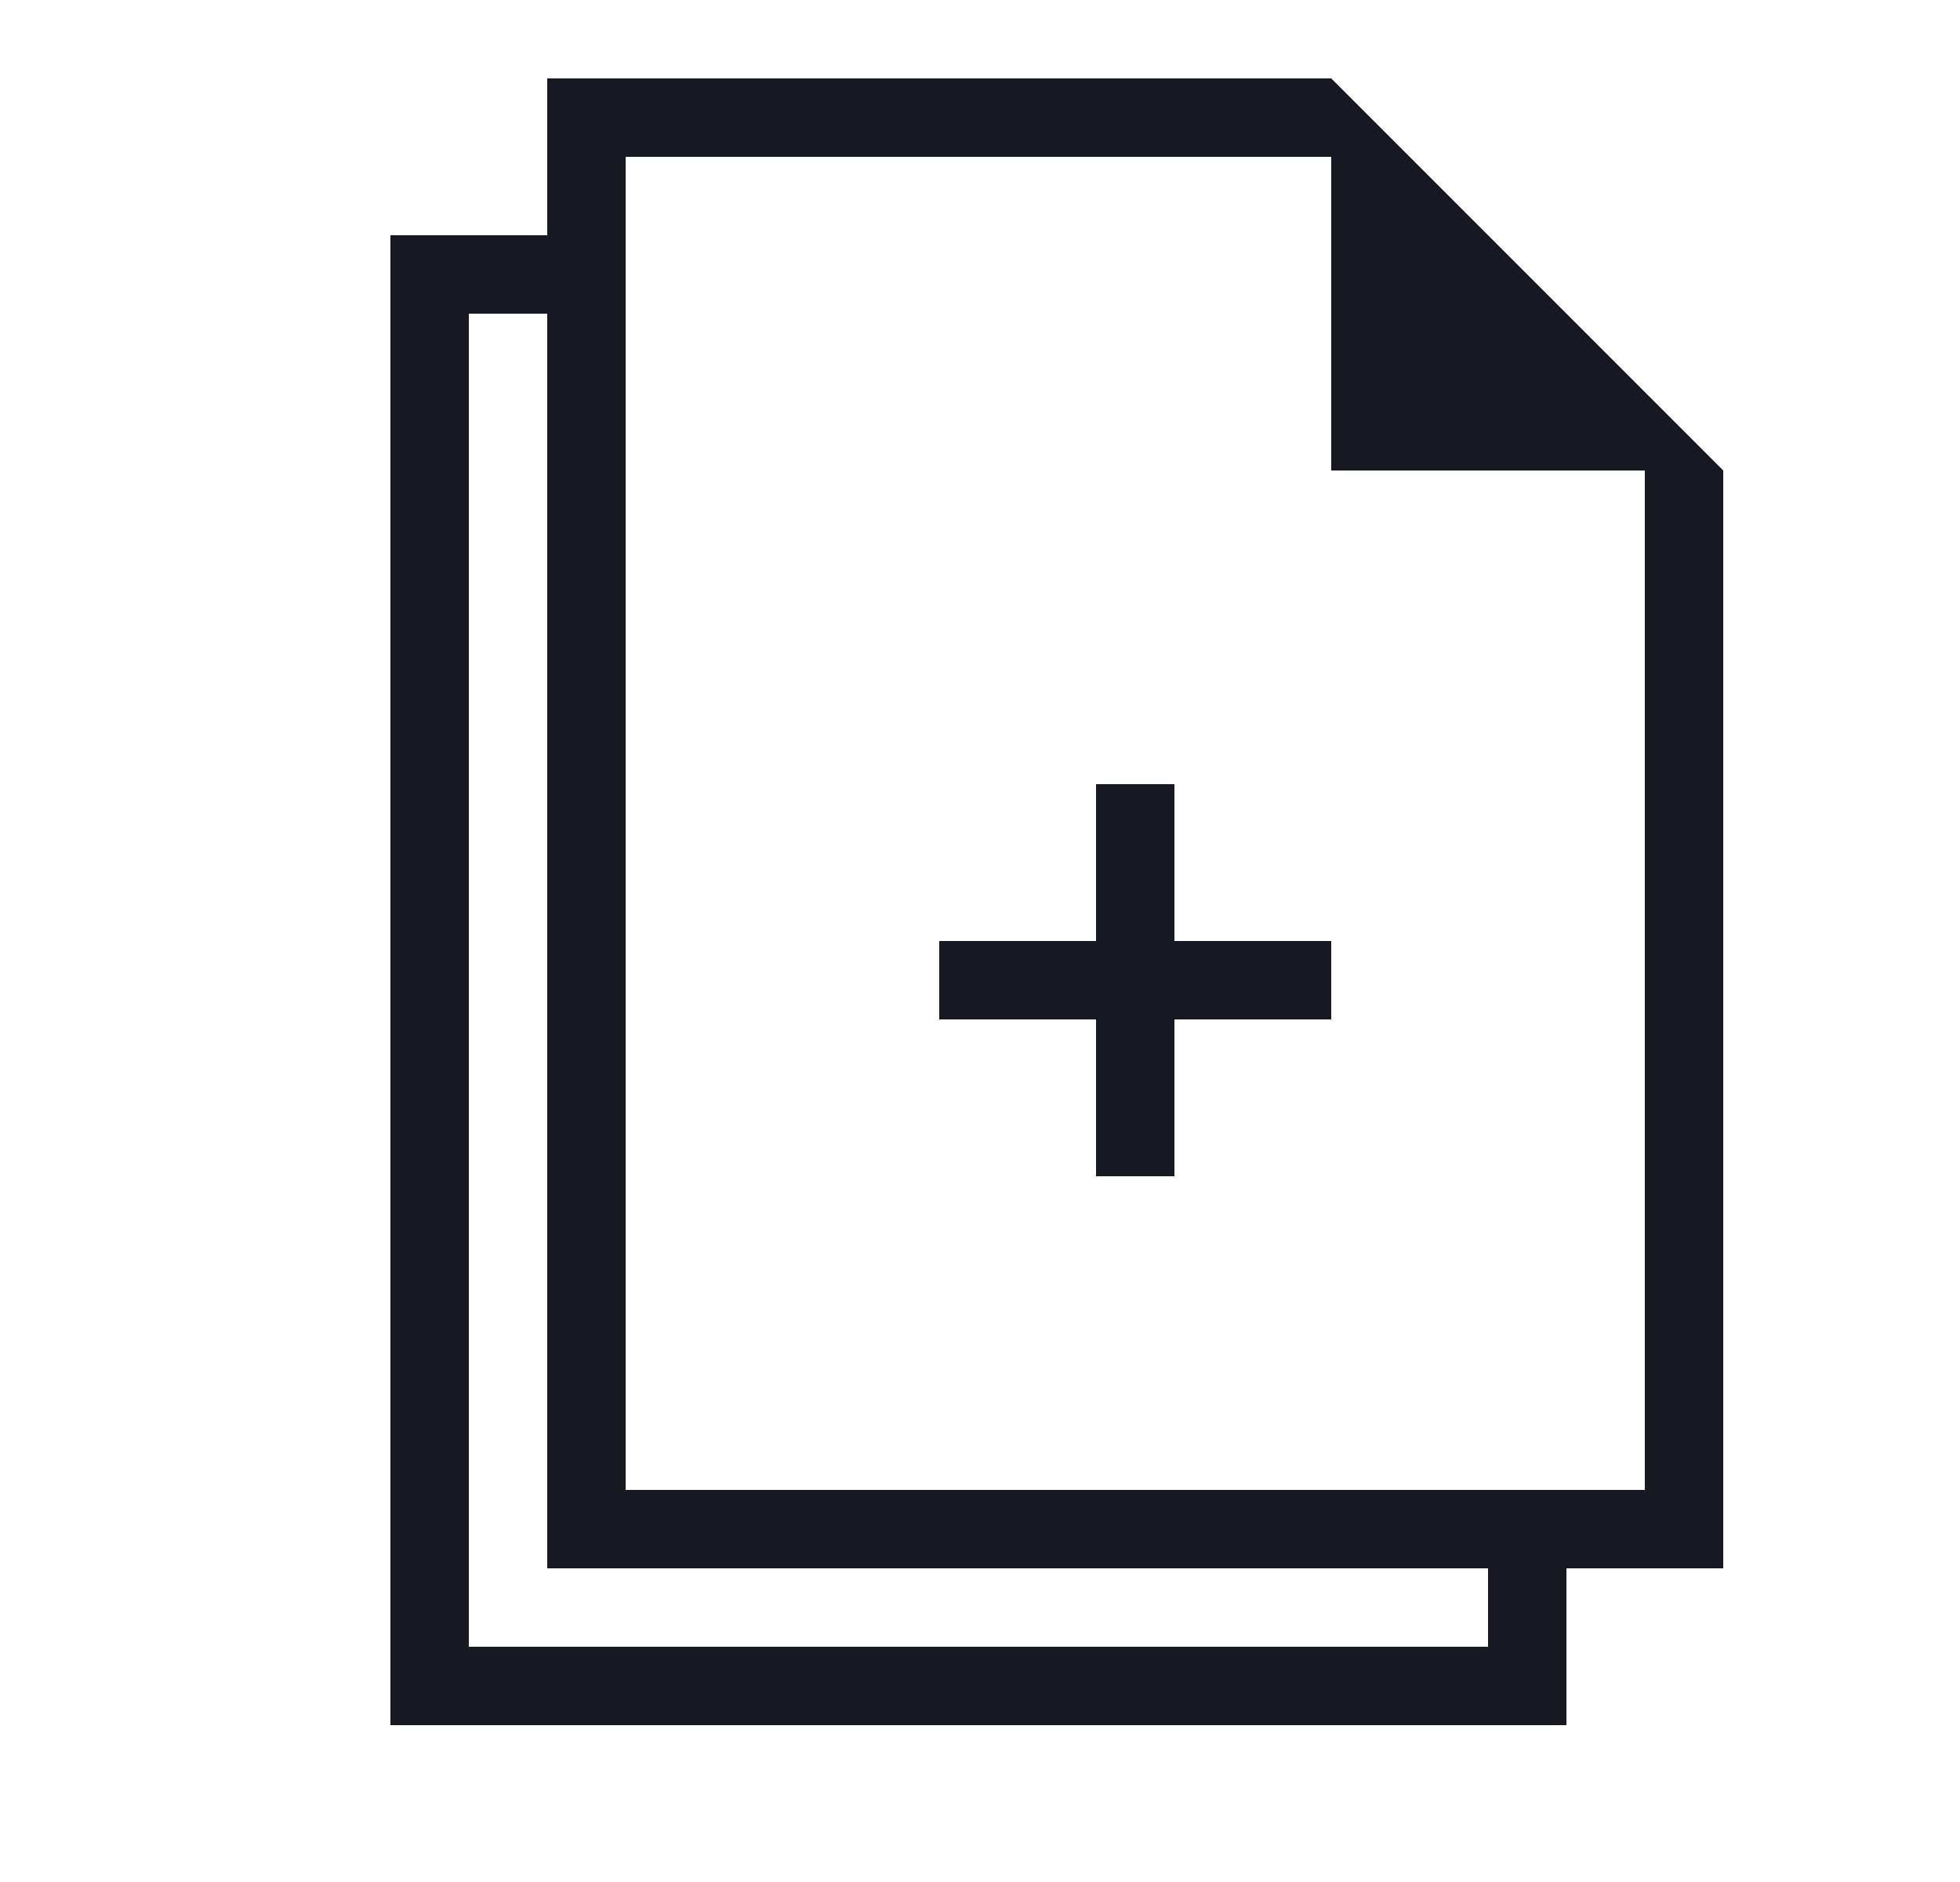 <svg width="25" height="24" viewBox="0 0 25 24" fill="none" xmlns="http://www.w3.org/2000/svg">
<path d="M13.98 12V10H14.98V12H16.98V13H14.98V15H13.98V13H11.98V12H13.98ZM18.98 20H6.98V4H5.98V21H18.98V20ZM19.98 20V22H4.98V3H6.98V1H16.98L21.98 6V20H19.98ZM7.98 2V19H20.98V6L16.98 2H7.98ZM16.98 2L20.98 6H16.98V2Z" fill="#171922"/>
</svg>
